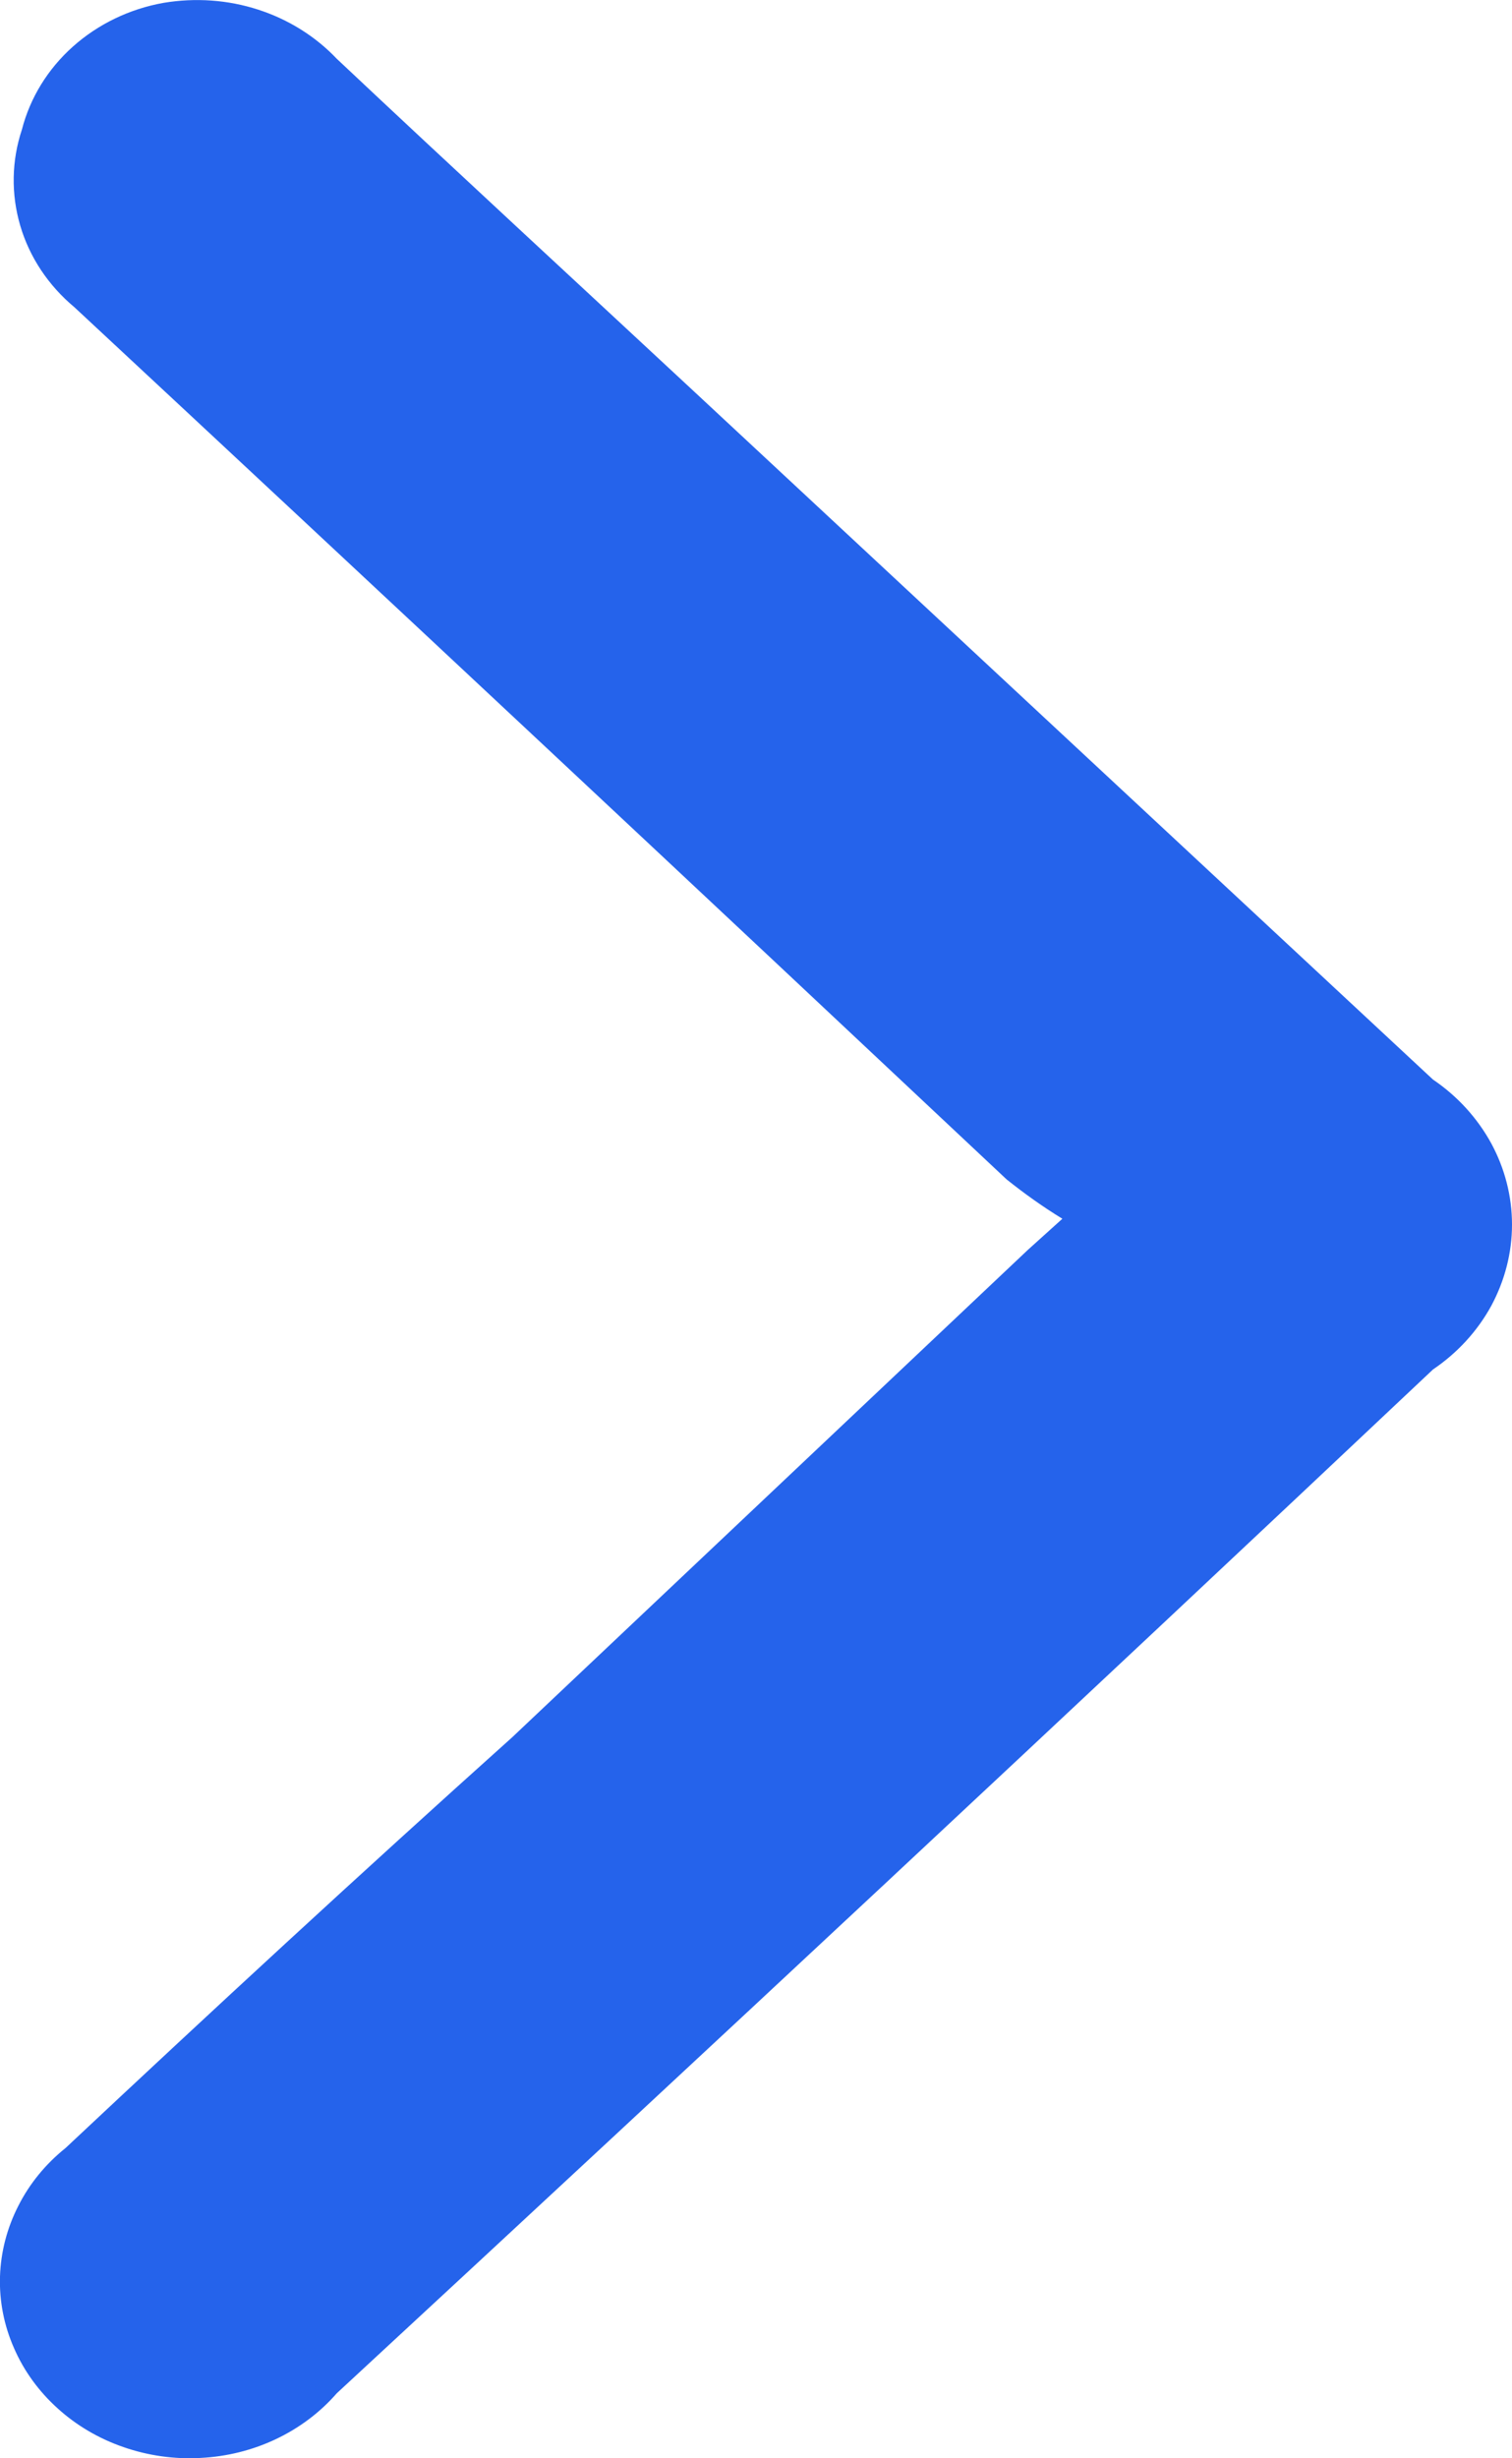 <svg width="8" height="13" viewBox="0 0 8 13" xmlns="http://www.w3.org/2000/svg">
<path d="M5.621 6.445C5.518 6.382 5.42 6.312 5.326 6.237C3.688 4.698 2.044 3.16 0.394 1.625C0.256 1.51 0.156 1.36 0.107 1.193C0.058 1.026 0.061 0.85 0.116 0.685C0.159 0.518 0.252 0.366 0.385 0.247C0.518 0.128 0.685 0.047 0.866 0.015C1.034 -0.013 1.206 -0.001 1.366 0.051C1.527 0.103 1.67 0.193 1.782 0.311C2.408 0.9 3.04 1.482 3.672 2.07L7.582 5.709C7.712 5.797 7.817 5.913 7.89 6.046C7.962 6.179 8 6.326 8 6.476C8 6.625 7.962 6.772 7.89 6.906C7.817 7.039 7.712 7.154 7.582 7.242C5.661 9.053 3.727 10.857 1.782 12.656C1.694 12.757 1.585 12.839 1.461 12.898C1.337 12.957 1.201 12.991 1.062 12.998C0.923 13.006 0.784 12.986 0.654 12.941C0.523 12.896 0.404 12.826 0.305 12.736C0.205 12.646 0.126 12.537 0.074 12.417C0.021 12.297 -0.004 12.168 0 12.039C0.004 11.91 0.037 11.782 0.097 11.665C0.156 11.548 0.241 11.444 0.347 11.359C1.12 10.634 1.906 9.908 2.709 9.188L5.438 6.61L5.621 6.445Z" fill="#2563EB"/>
</svg>

